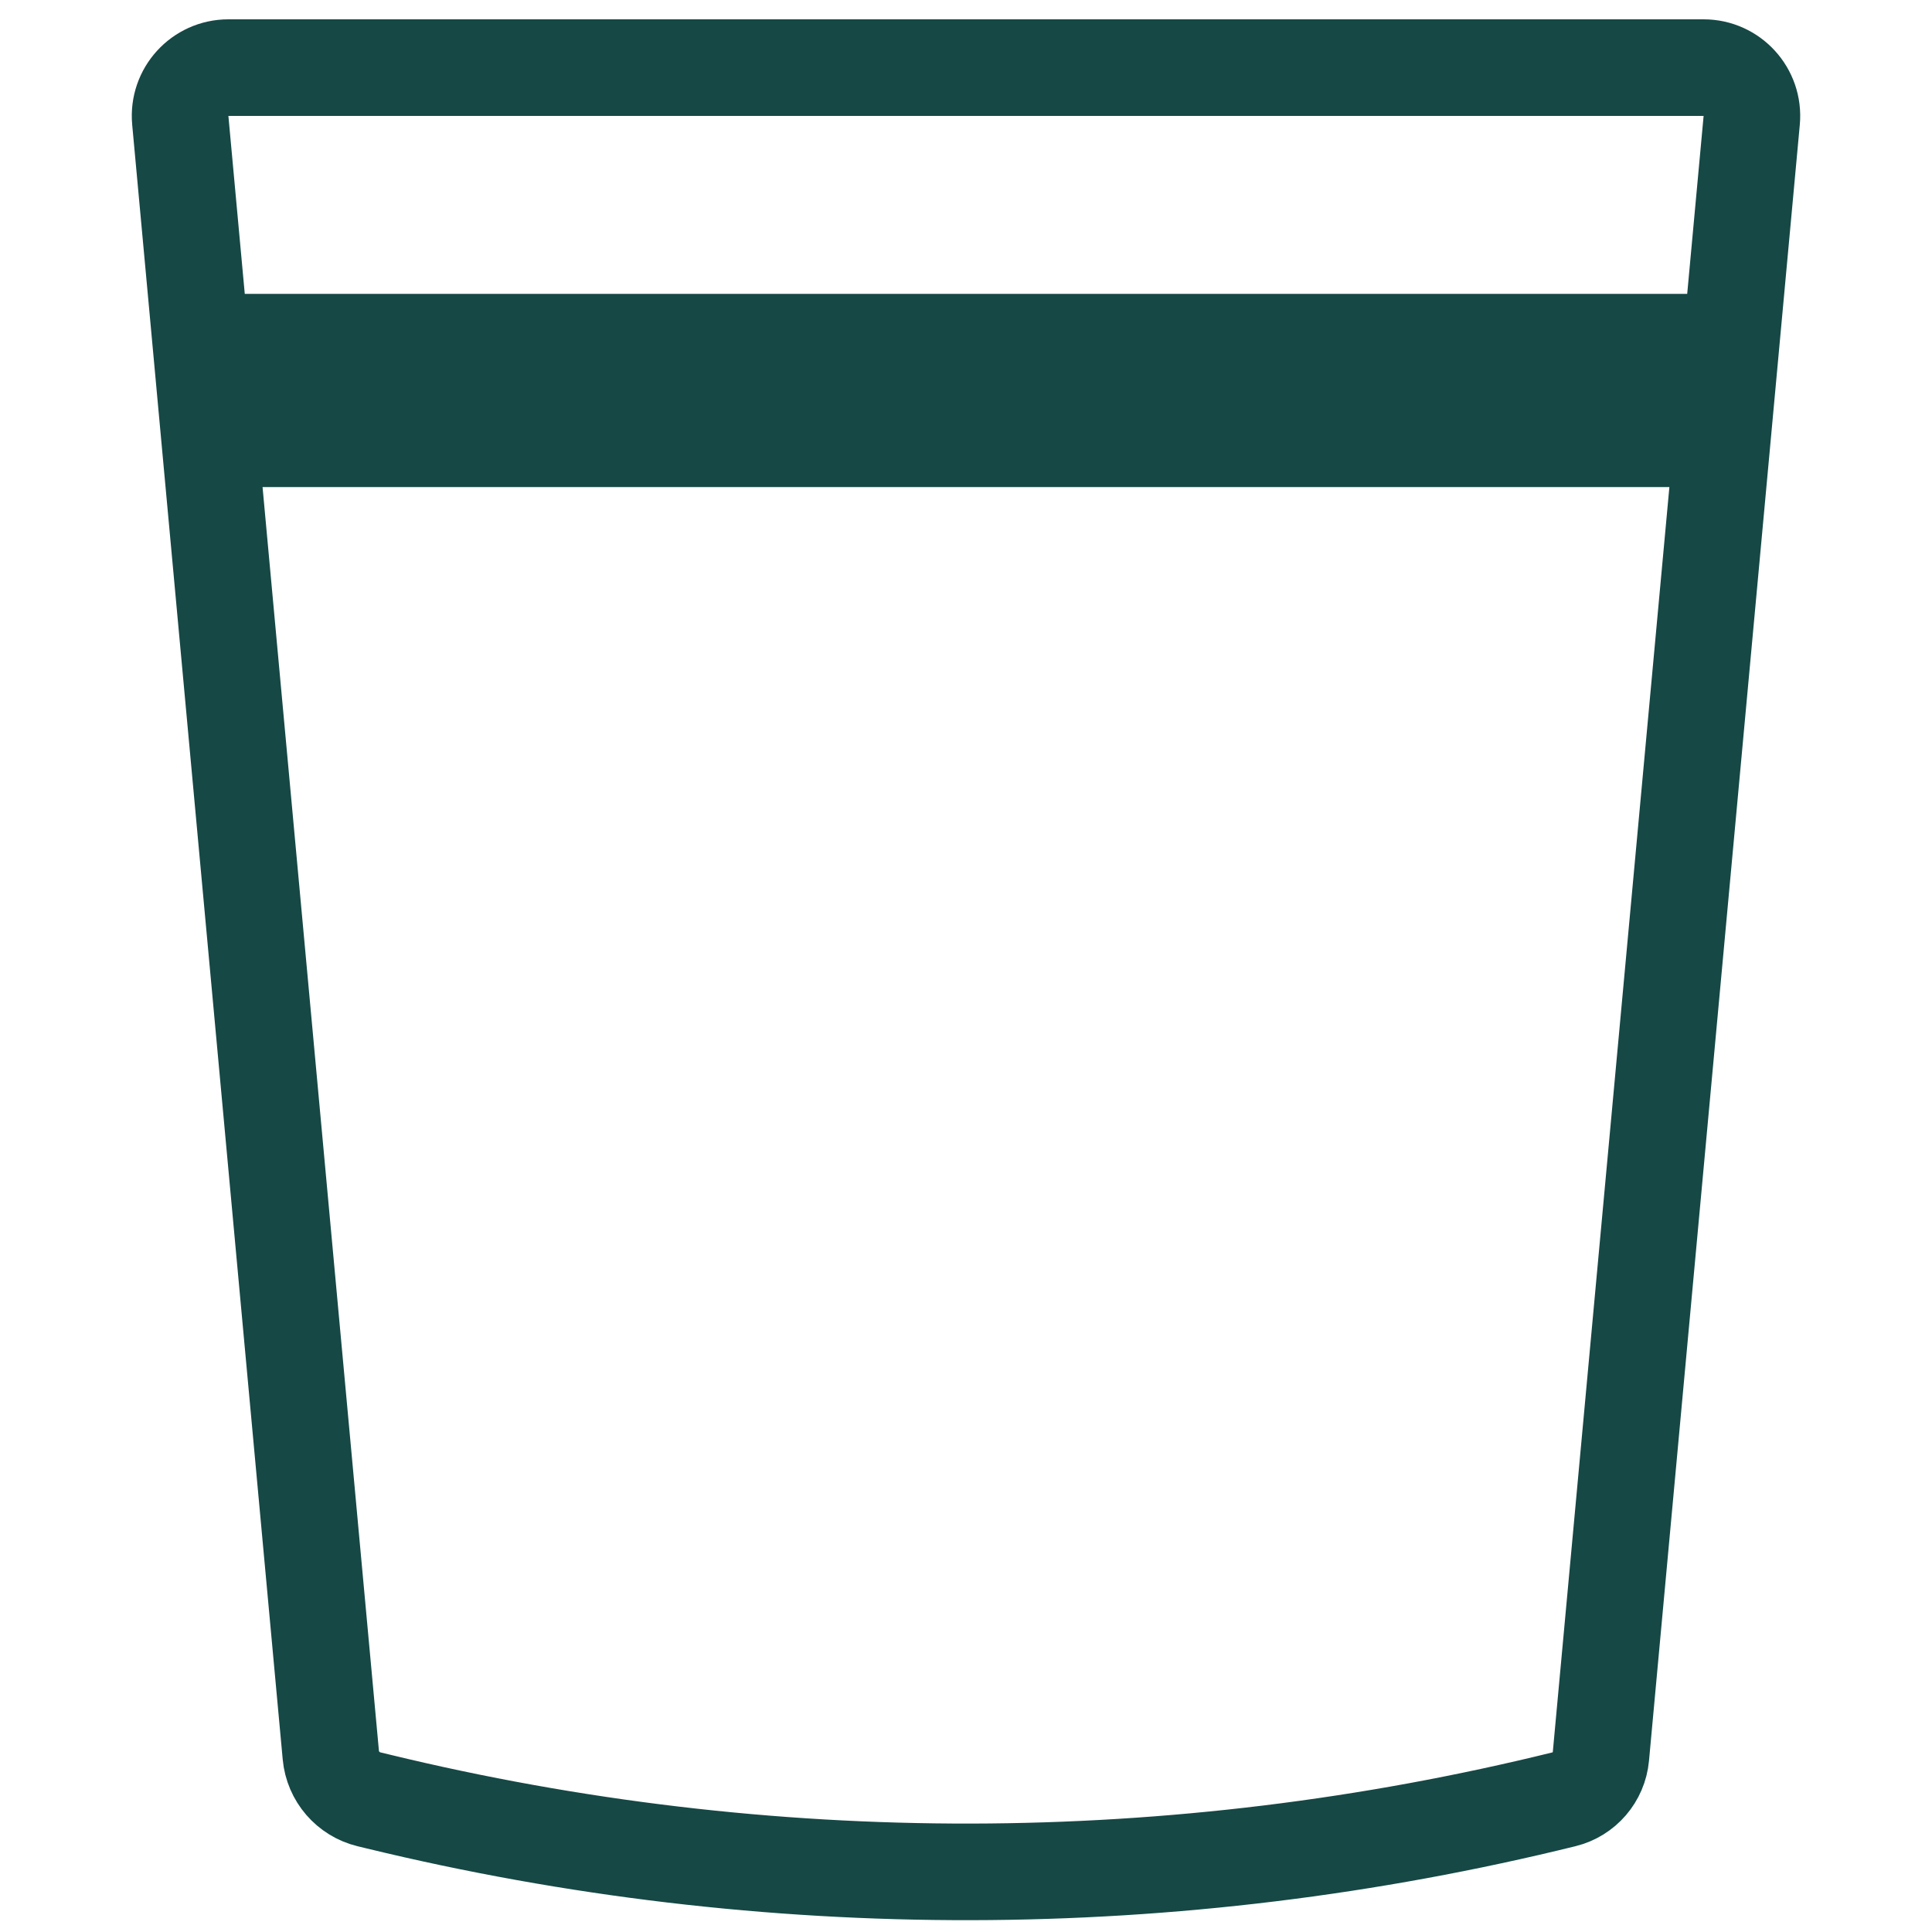 <svg xmlns="http://www.w3.org/2000/svg" fill="none" viewBox="0 0 100 100" height="100" width="100">
<g clip-path="url(#clip0_174_7)">
<path stroke-width="5" stroke="#164845" d="M89.148 22.711L82.862 90.911C82.763 91.982 81.996 92.873 80.952 93.131C60.801 98.1 39.749 98.141 19.58 93.248L19.1 93.132C18.019 92.87 17.224 91.949 17.123 90.842L10.849 22.711H89.148ZM11.821 3.5H88.178C89.65 3.5 90.802 4.764 90.668 6.229L89.609 17.711H10.389L9.332 6.229C9.197 4.764 10.35 3.5 11.821 3.5Z"></path>
</g>
<defs>
<clipPath id="clip0_174_7">
<rect fill="white" height="100" width="100"></rect>
</clipPath>
</defs>
</svg>

